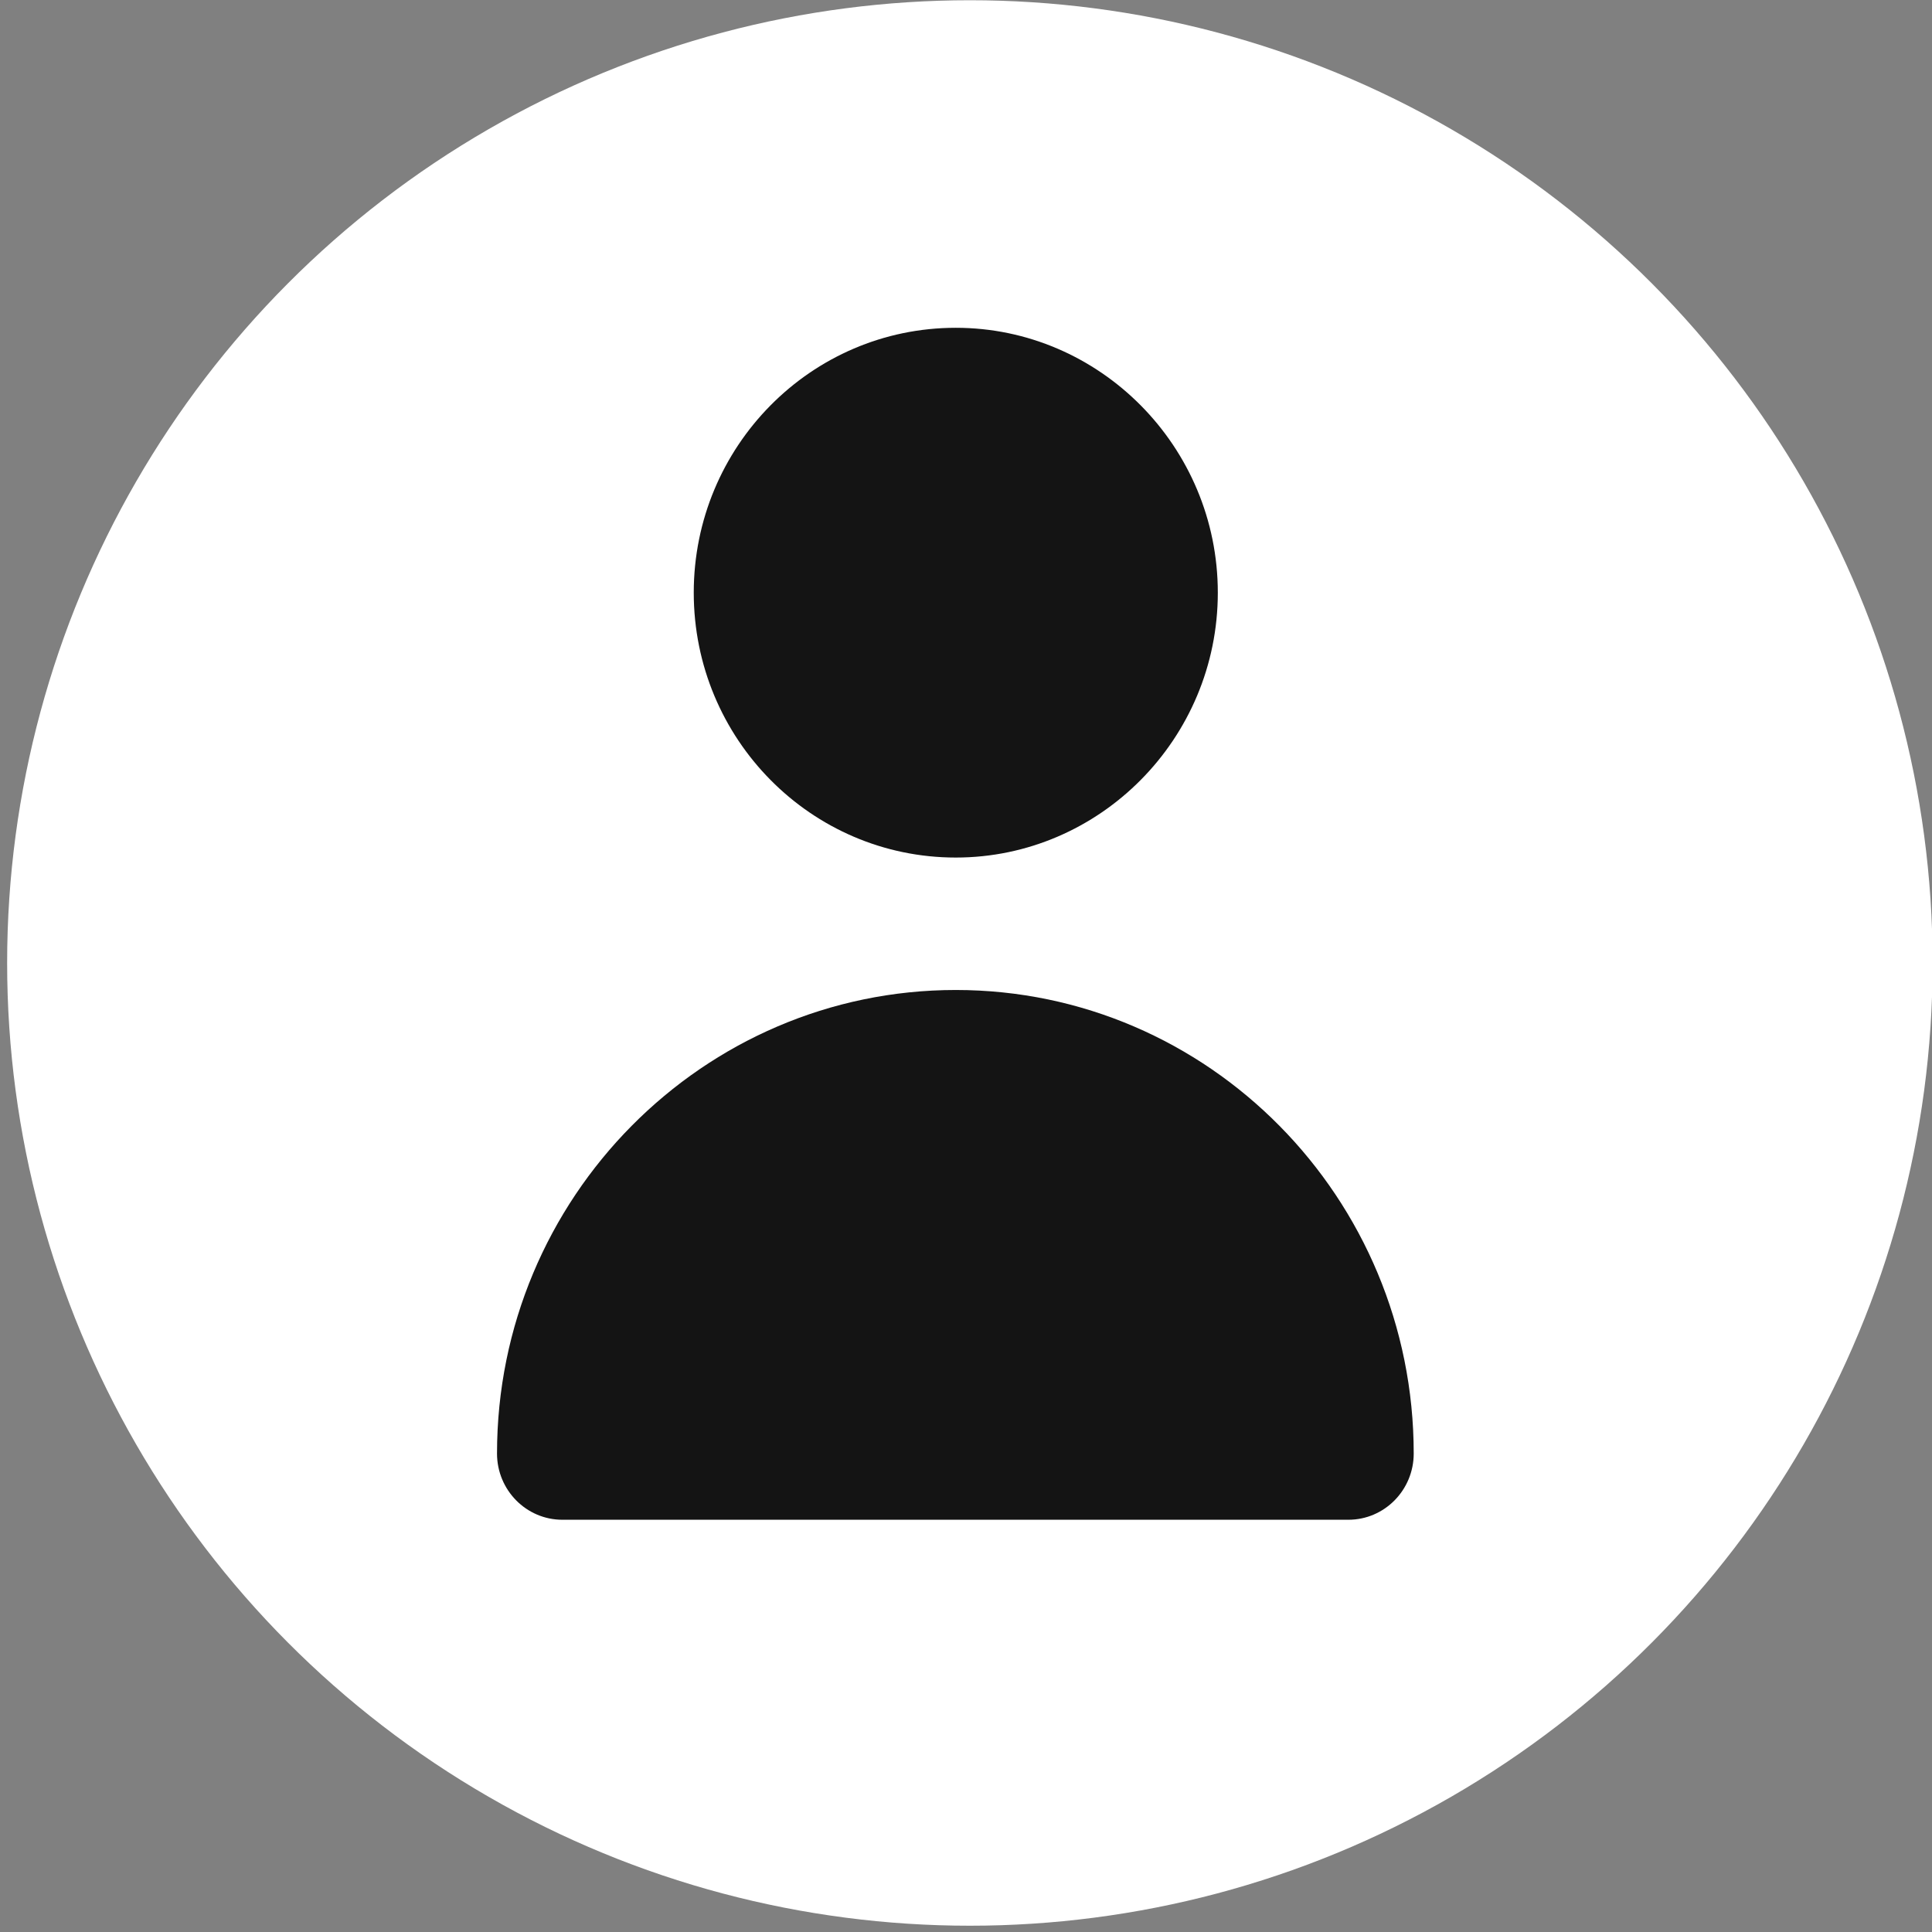 <?xml version="1.0" encoding="UTF-8" standalone="no"?><!DOCTYPE svg PUBLIC "-//W3C//DTD SVG 1.1//EN" "http://www.w3.org/Graphics/SVG/1.1/DTD/svg11.dtd"><svg width="187px" height="187px" version="1.1" xmlns="http://www.w3.org/2000/svg" xmlns:xlink="http://www.w3.org/1999/xlink" xml:space="preserve" xmlns:serif="http://www.serif.com/" style="fill-rule:evenodd;clip-rule:evenodd;stroke-linejoin:round;stroke-miterlimit:2;"><rect width="100%" height="100%" fill="#808080" stroke="none"/><g transform="matrix(1,0,0,1,-7639.62,-2618.03)"><g transform="matrix(-8.103,0,0,-8.103,22736.2,3015.1)"><circle cx="1851.5" cy="37.5" r="11.5" style="fill:white;"/></g><g transform="matrix(8.103,0,0,8.103,-7275.03,2403.58)"><path d="M1852.05,36.709C1853.77,36.709 1855.18,35.29 1855.18,33.545C1855.18,31.8 1853.77,30.381 1852.05,30.381C1850.32,30.381 1848.92,31.8 1848.92,33.545C1848.92,35.29 1850.32,36.709 1852.05,36.709ZM1856.74,44.619C1857.17,44.619 1857.52,44.265 1857.52,43.828C1857.52,40.775 1855.07,38.291 1852.05,38.291C1849.03,38.291 1846.57,40.775 1846.57,43.828C1846.57,44.265 1846.92,44.619 1847.35,44.619L1856.74,44.619Z" style="fill:rgb(20,20,20);fill-rule:nonzero;"/></g></g></svg>